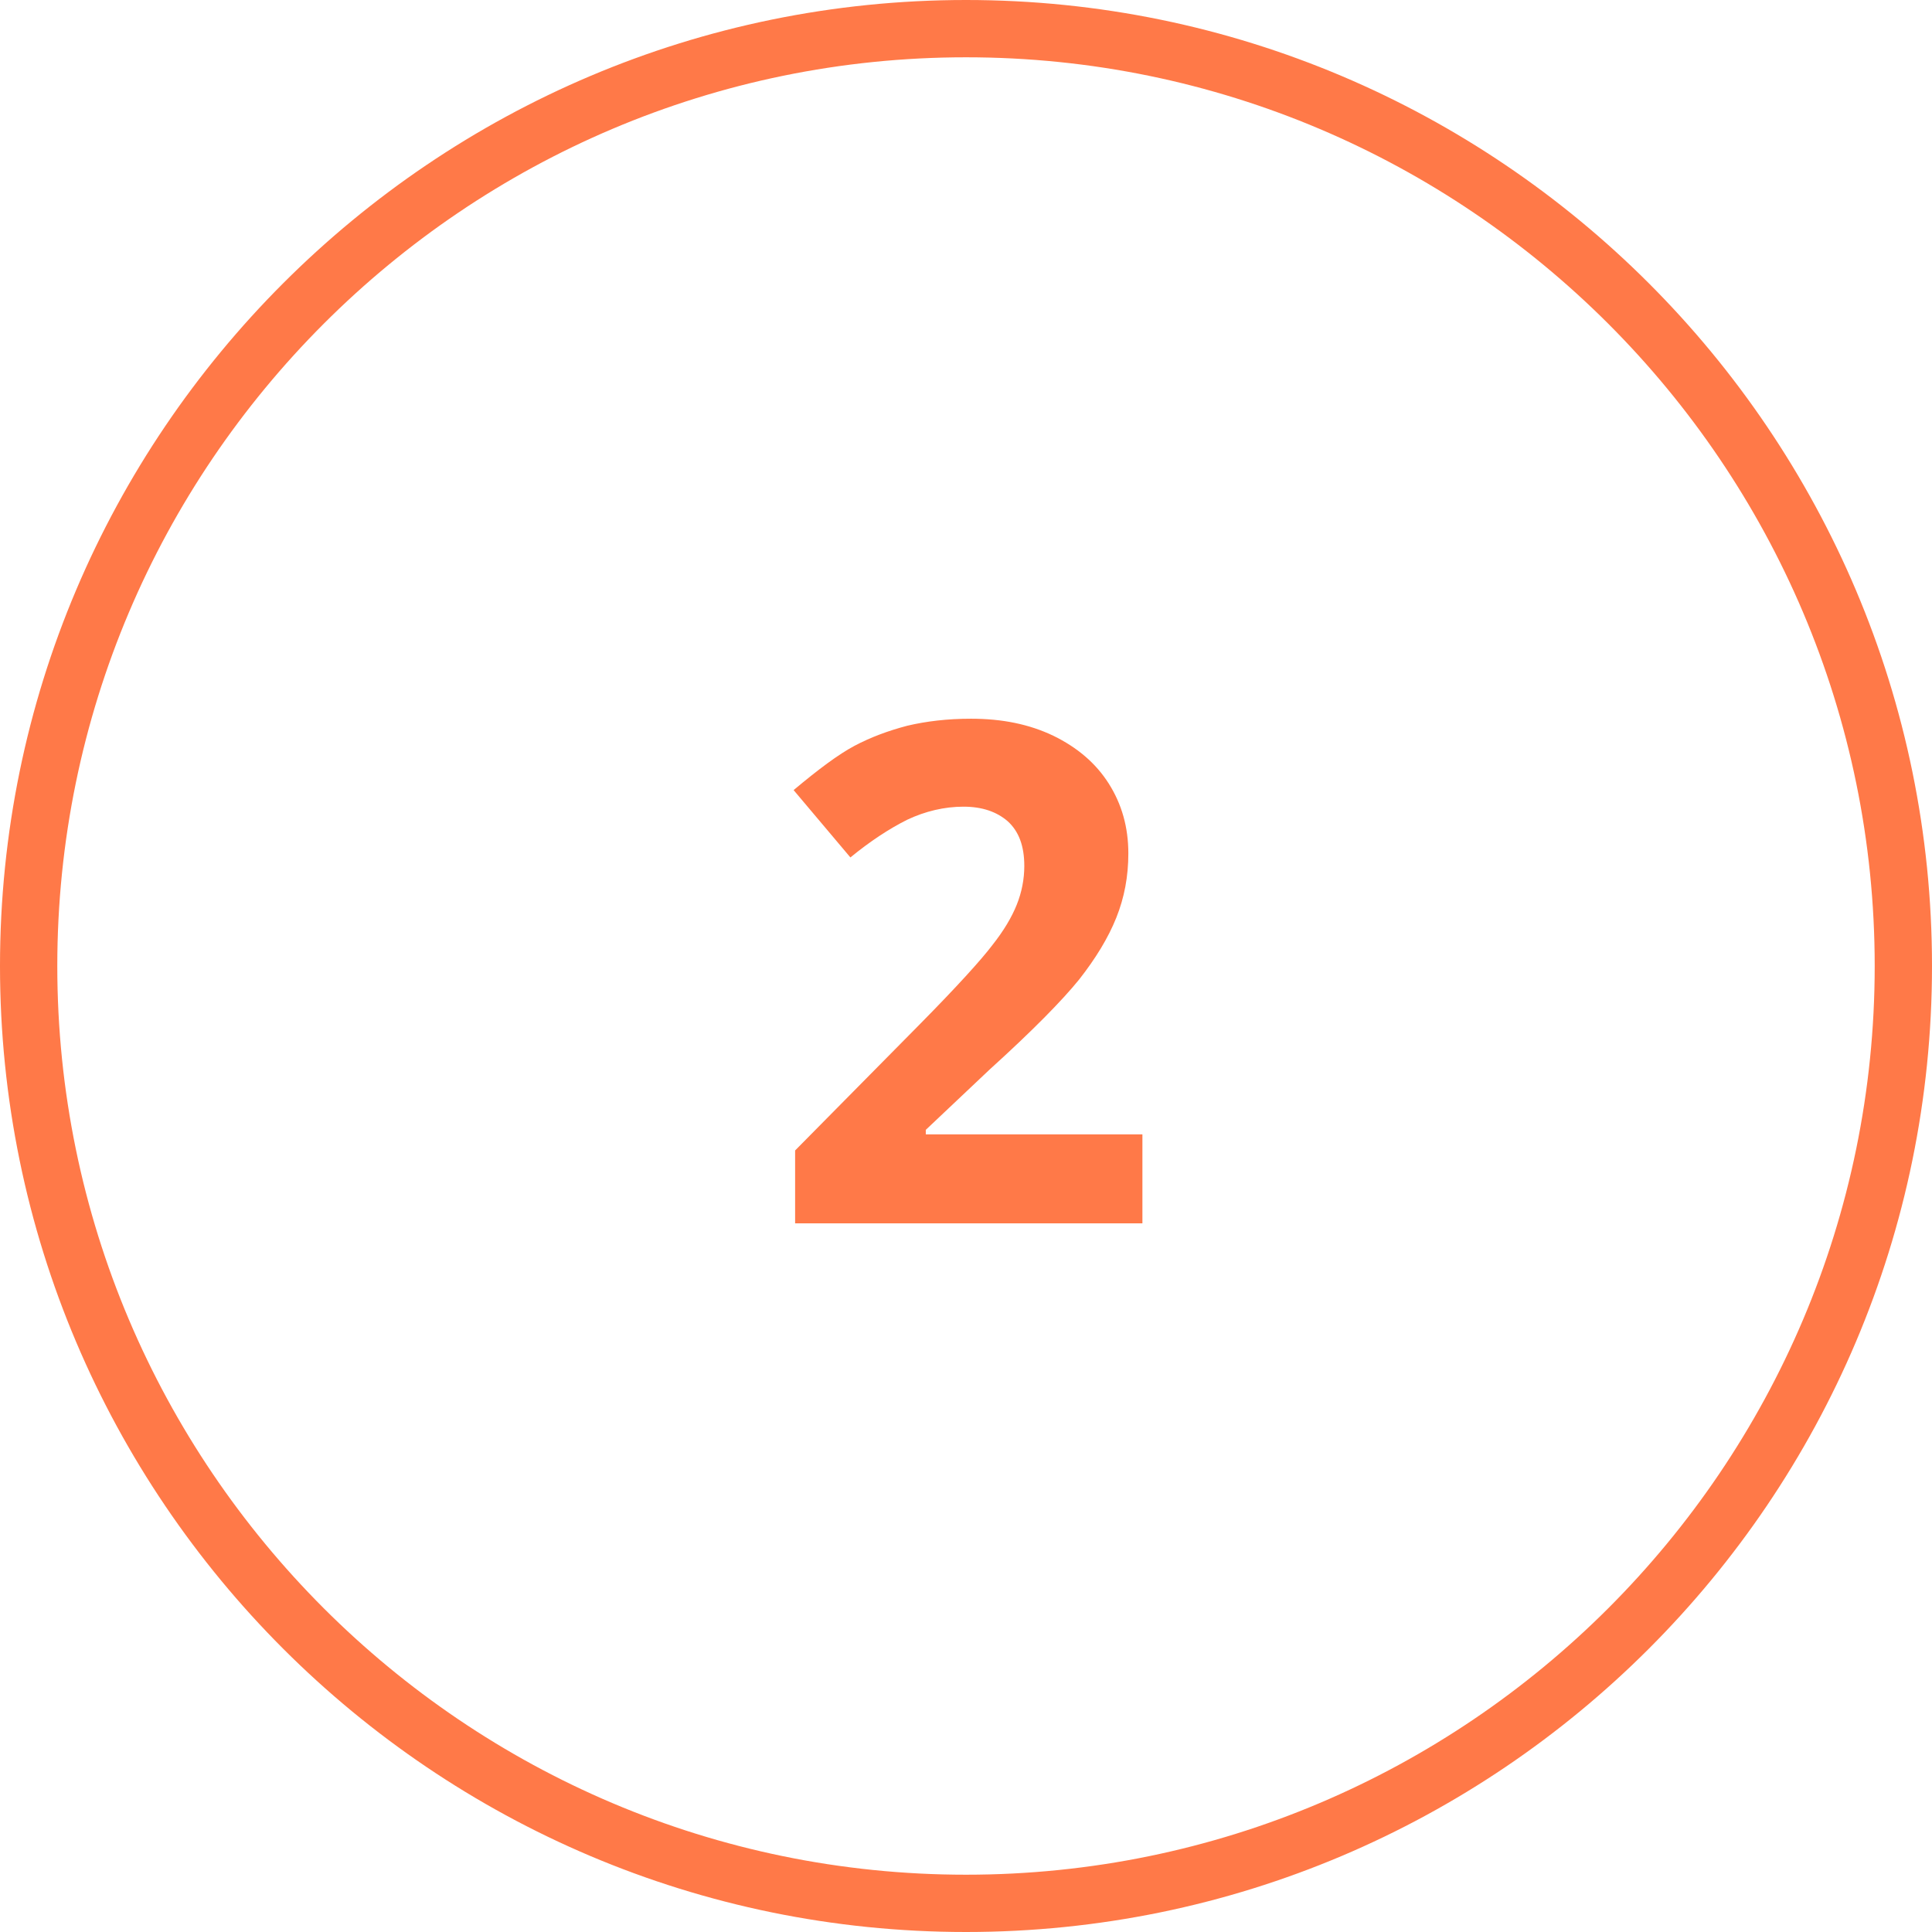 <?xml version="1.0" encoding="UTF-8" standalone="no"?><svg xmlns="http://www.w3.org/2000/svg" xmlns:xlink="http://www.w3.org/1999/xlink" fill="#000000" height="384.4" preserveAspectRatio="xMidYMid meet" version="1" viewBox="7.3 7.8 384.4 384.4" width="384.4" zoomAndPan="magnify"><g><g id="change1_2"><path d="M199.5,392.2C93.5,392.2,7.3,306,7.3,200C7.3,94,93.5,7.8,199.5,7.8c106,0,192.2,86.2,192.2,192.2 C391.7,306,305.5,392.2,199.5,392.2z M199.5,19.2C99.8,19.2,18.7,100.3,18.7,200c0,99.7,81.1,180.8,180.8,180.8 c99.7,0,180.8-81.1,180.8-180.8C380.3,100.3,299.2,19.2,199.5,19.2z" fill="#ff7948"/></g><g id="change1_1"><path d="M234.7,251.2h-69.2v-14.5l24.8-25.1c7.4-7.5,12.2-12.8,14.4-15.7c2.3-2.9,3.9-5.6,4.9-8.1 c1-2.5,1.5-5.1,1.5-7.7c0-4-1.1-6.9-3.3-8.9c-2.2-1.9-5.1-2.9-8.8-2.9c-3.8,0-7.6,0.9-11.2,2.6c-3.6,1.8-7.4,4.3-11.3,7.5 L165.2,165c4.9-4.1,8.9-7.1,12.1-8.8c3.2-1.7,6.7-3,10.5-4c3.8-0.9,8-1.4,12.7-1.4c6.2,0,11.6,1.1,16.4,3.4 c4.7,2.3,8.4,5.4,11,9.5c2.6,4.1,3.9,8.7,3.9,13.9c0,4.6-0.8,8.8-2.4,12.8c-1.6,4-4.1,8.1-7.4,12.3c-3.4,4.2-9.3,10.2-17.8,17.9 l-12.7,12v0.9h43.1V251.2z" fill="#ff7948"/></g></g></svg>